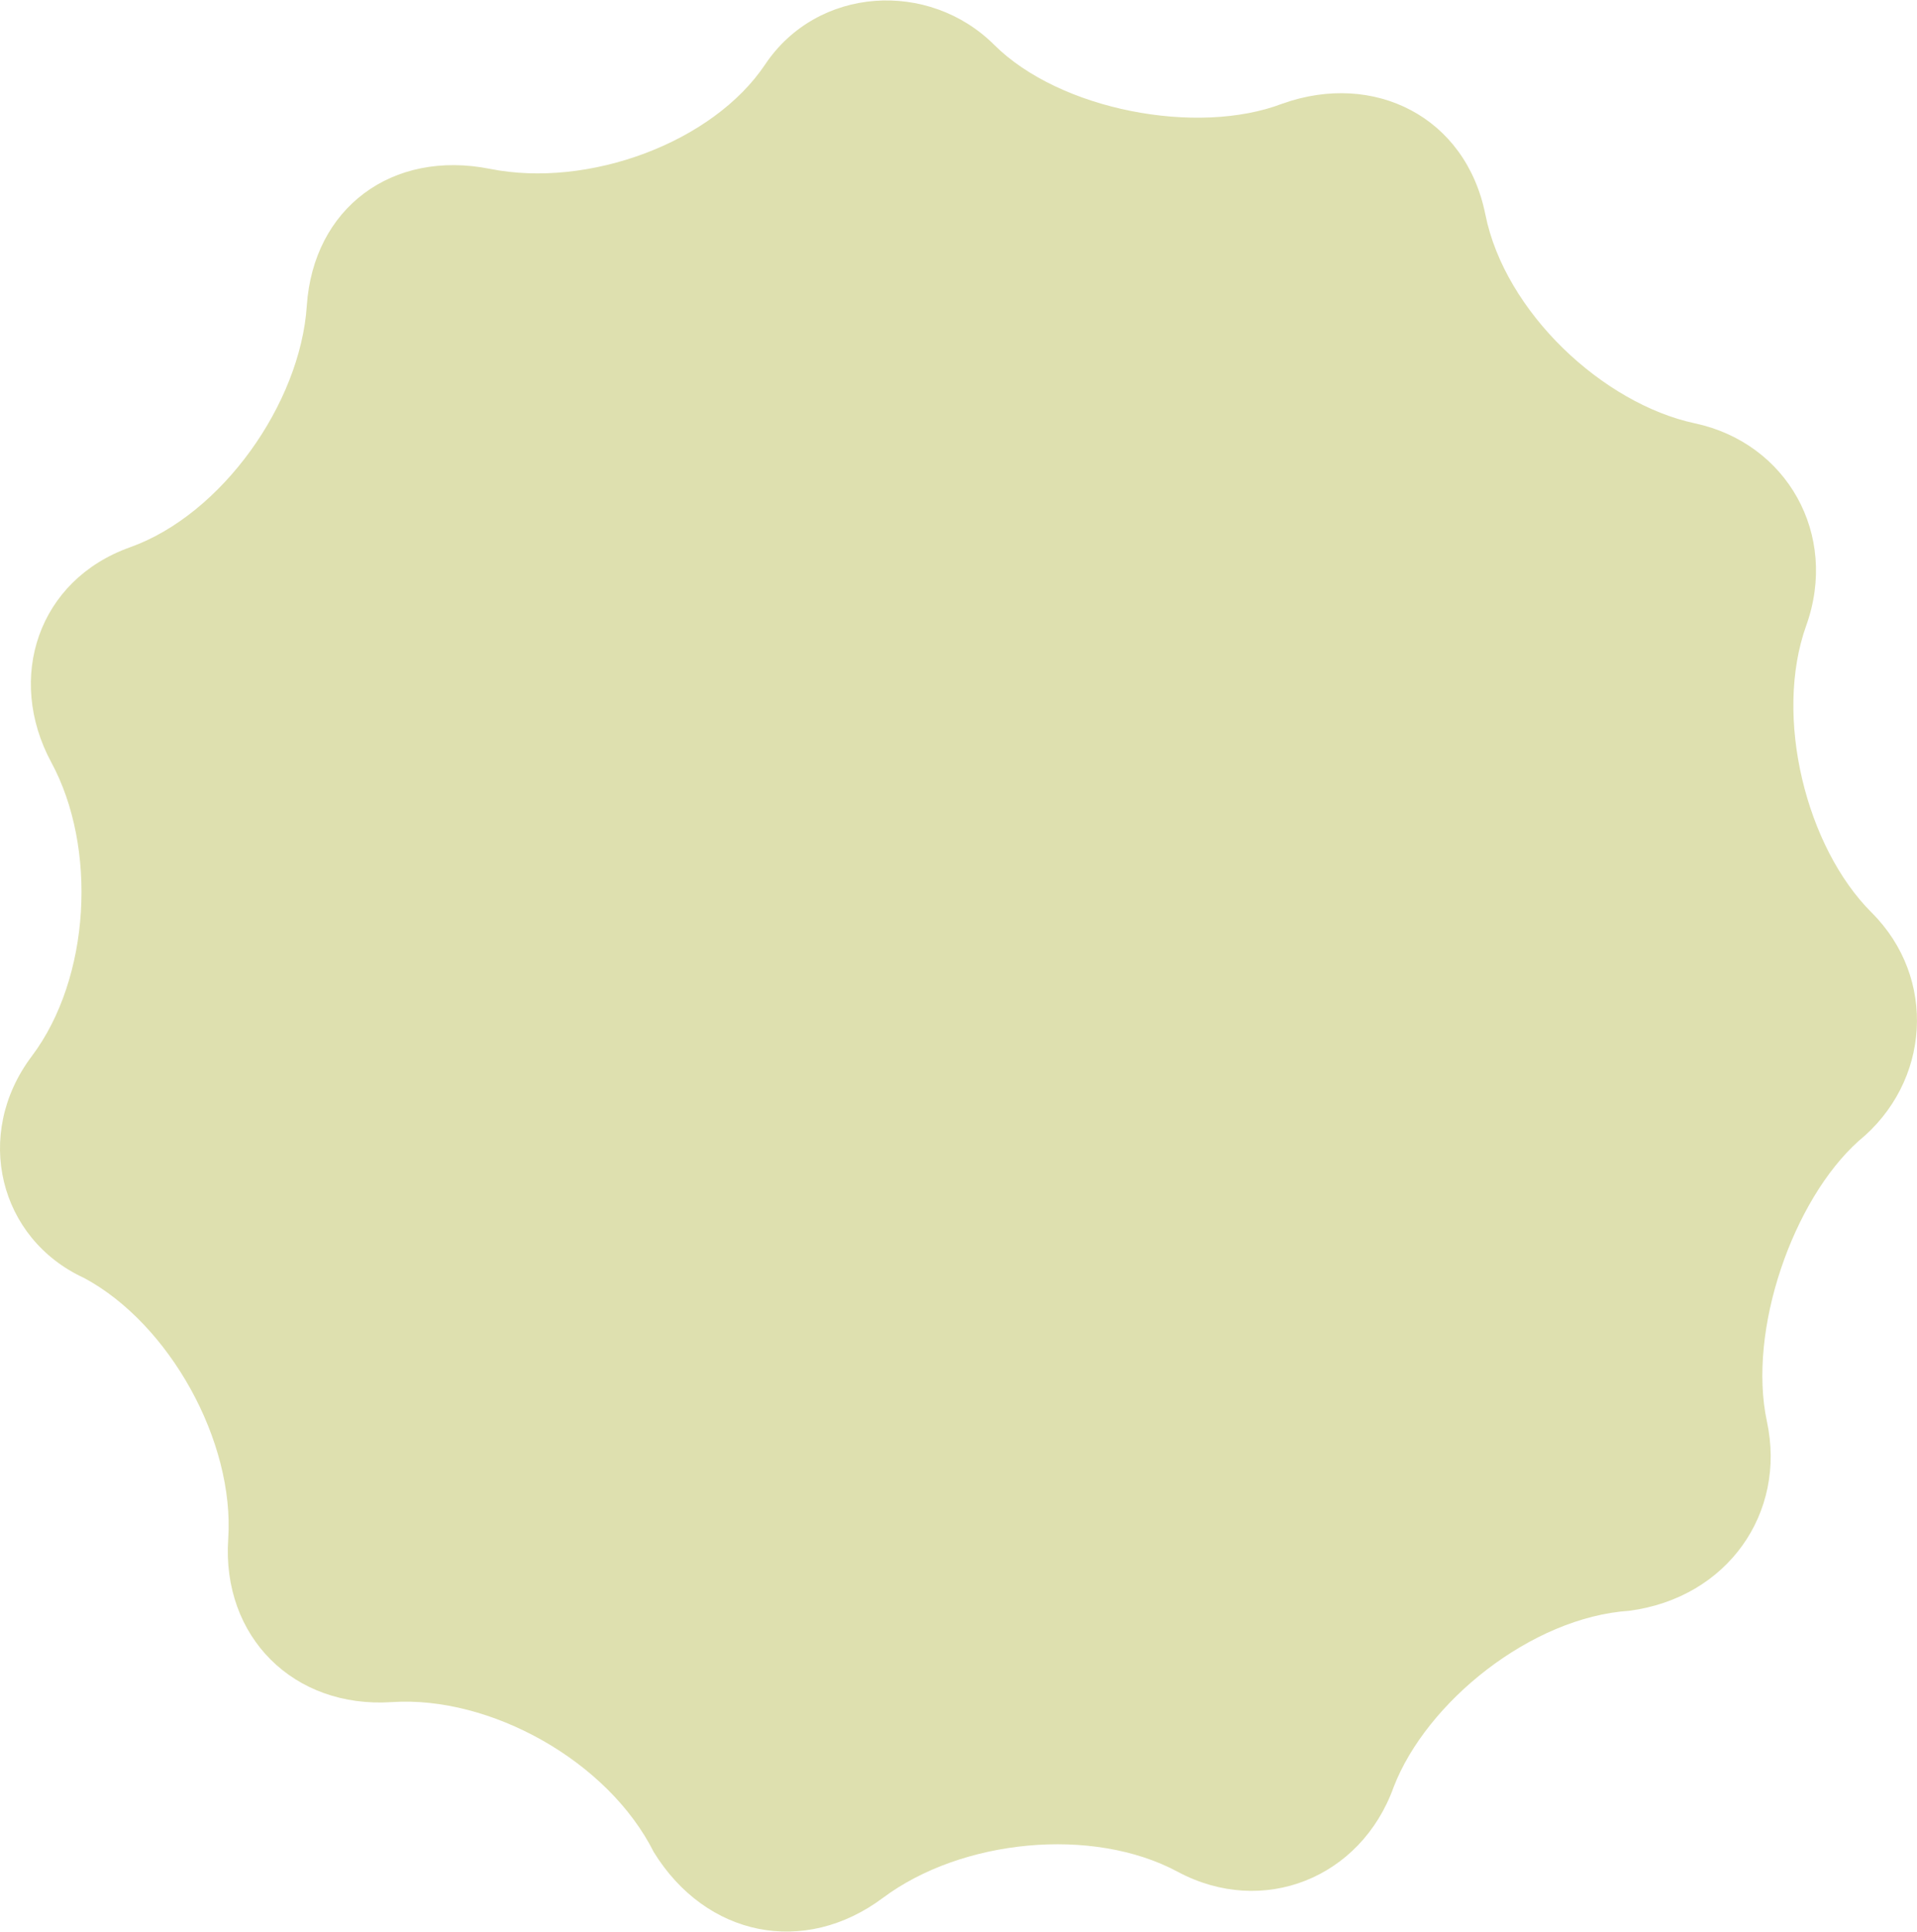 <?xml version="1.0" encoding="UTF-8"?> <svg xmlns="http://www.w3.org/2000/svg" width="263" height="265" viewBox="0 0 263 265" fill="none"> <path d="M242.411 194.985C245.106 207.513 237.021 219.147 223.547 220.937C210.072 221.832 195.699 233.465 191.208 245.099C186.716 257.628 173.242 262.997 161.564 256.733C149.886 250.468 131.92 252.258 121.14 260.312C110.36 268.366 96.886 265.682 89.699 254.048C83.411 241.519 67.242 232.571 53.767 233.465C40.292 234.36 30.411 224.516 31.309 211.093C32.208 197.67 23.225 181.562 11.547 175.297C-0.131 169.928 -3.724 155.61 4.36 144.871C12.445 134.132 13.343 116.234 7.055 104.601C0.767 92.967 5.259 79.543 17.835 75.069C30.411 70.594 41.191 55.381 42.089 41.958C42.987 28.535 53.767 20.48 67.242 23.165C80.716 25.85 97.784 19.585 104.97 8.847C112.157 -1.892 127.428 -2.787 136.411 6.162C145.394 15.111 164.259 18.691 175.937 14.216C188.513 9.742 201.089 16.006 203.784 29.429C206.479 42.853 219.953 55.381 232.53 58.066C245.106 60.751 252.292 73.279 247.801 85.808C243.309 98.336 247.801 116.234 256.784 125.183C265.767 134.132 264.869 148.45 254.987 156.504C246.004 164.559 239.716 182.456 242.411 194.985Z" fill="#DEE0AF"></path> </svg> 